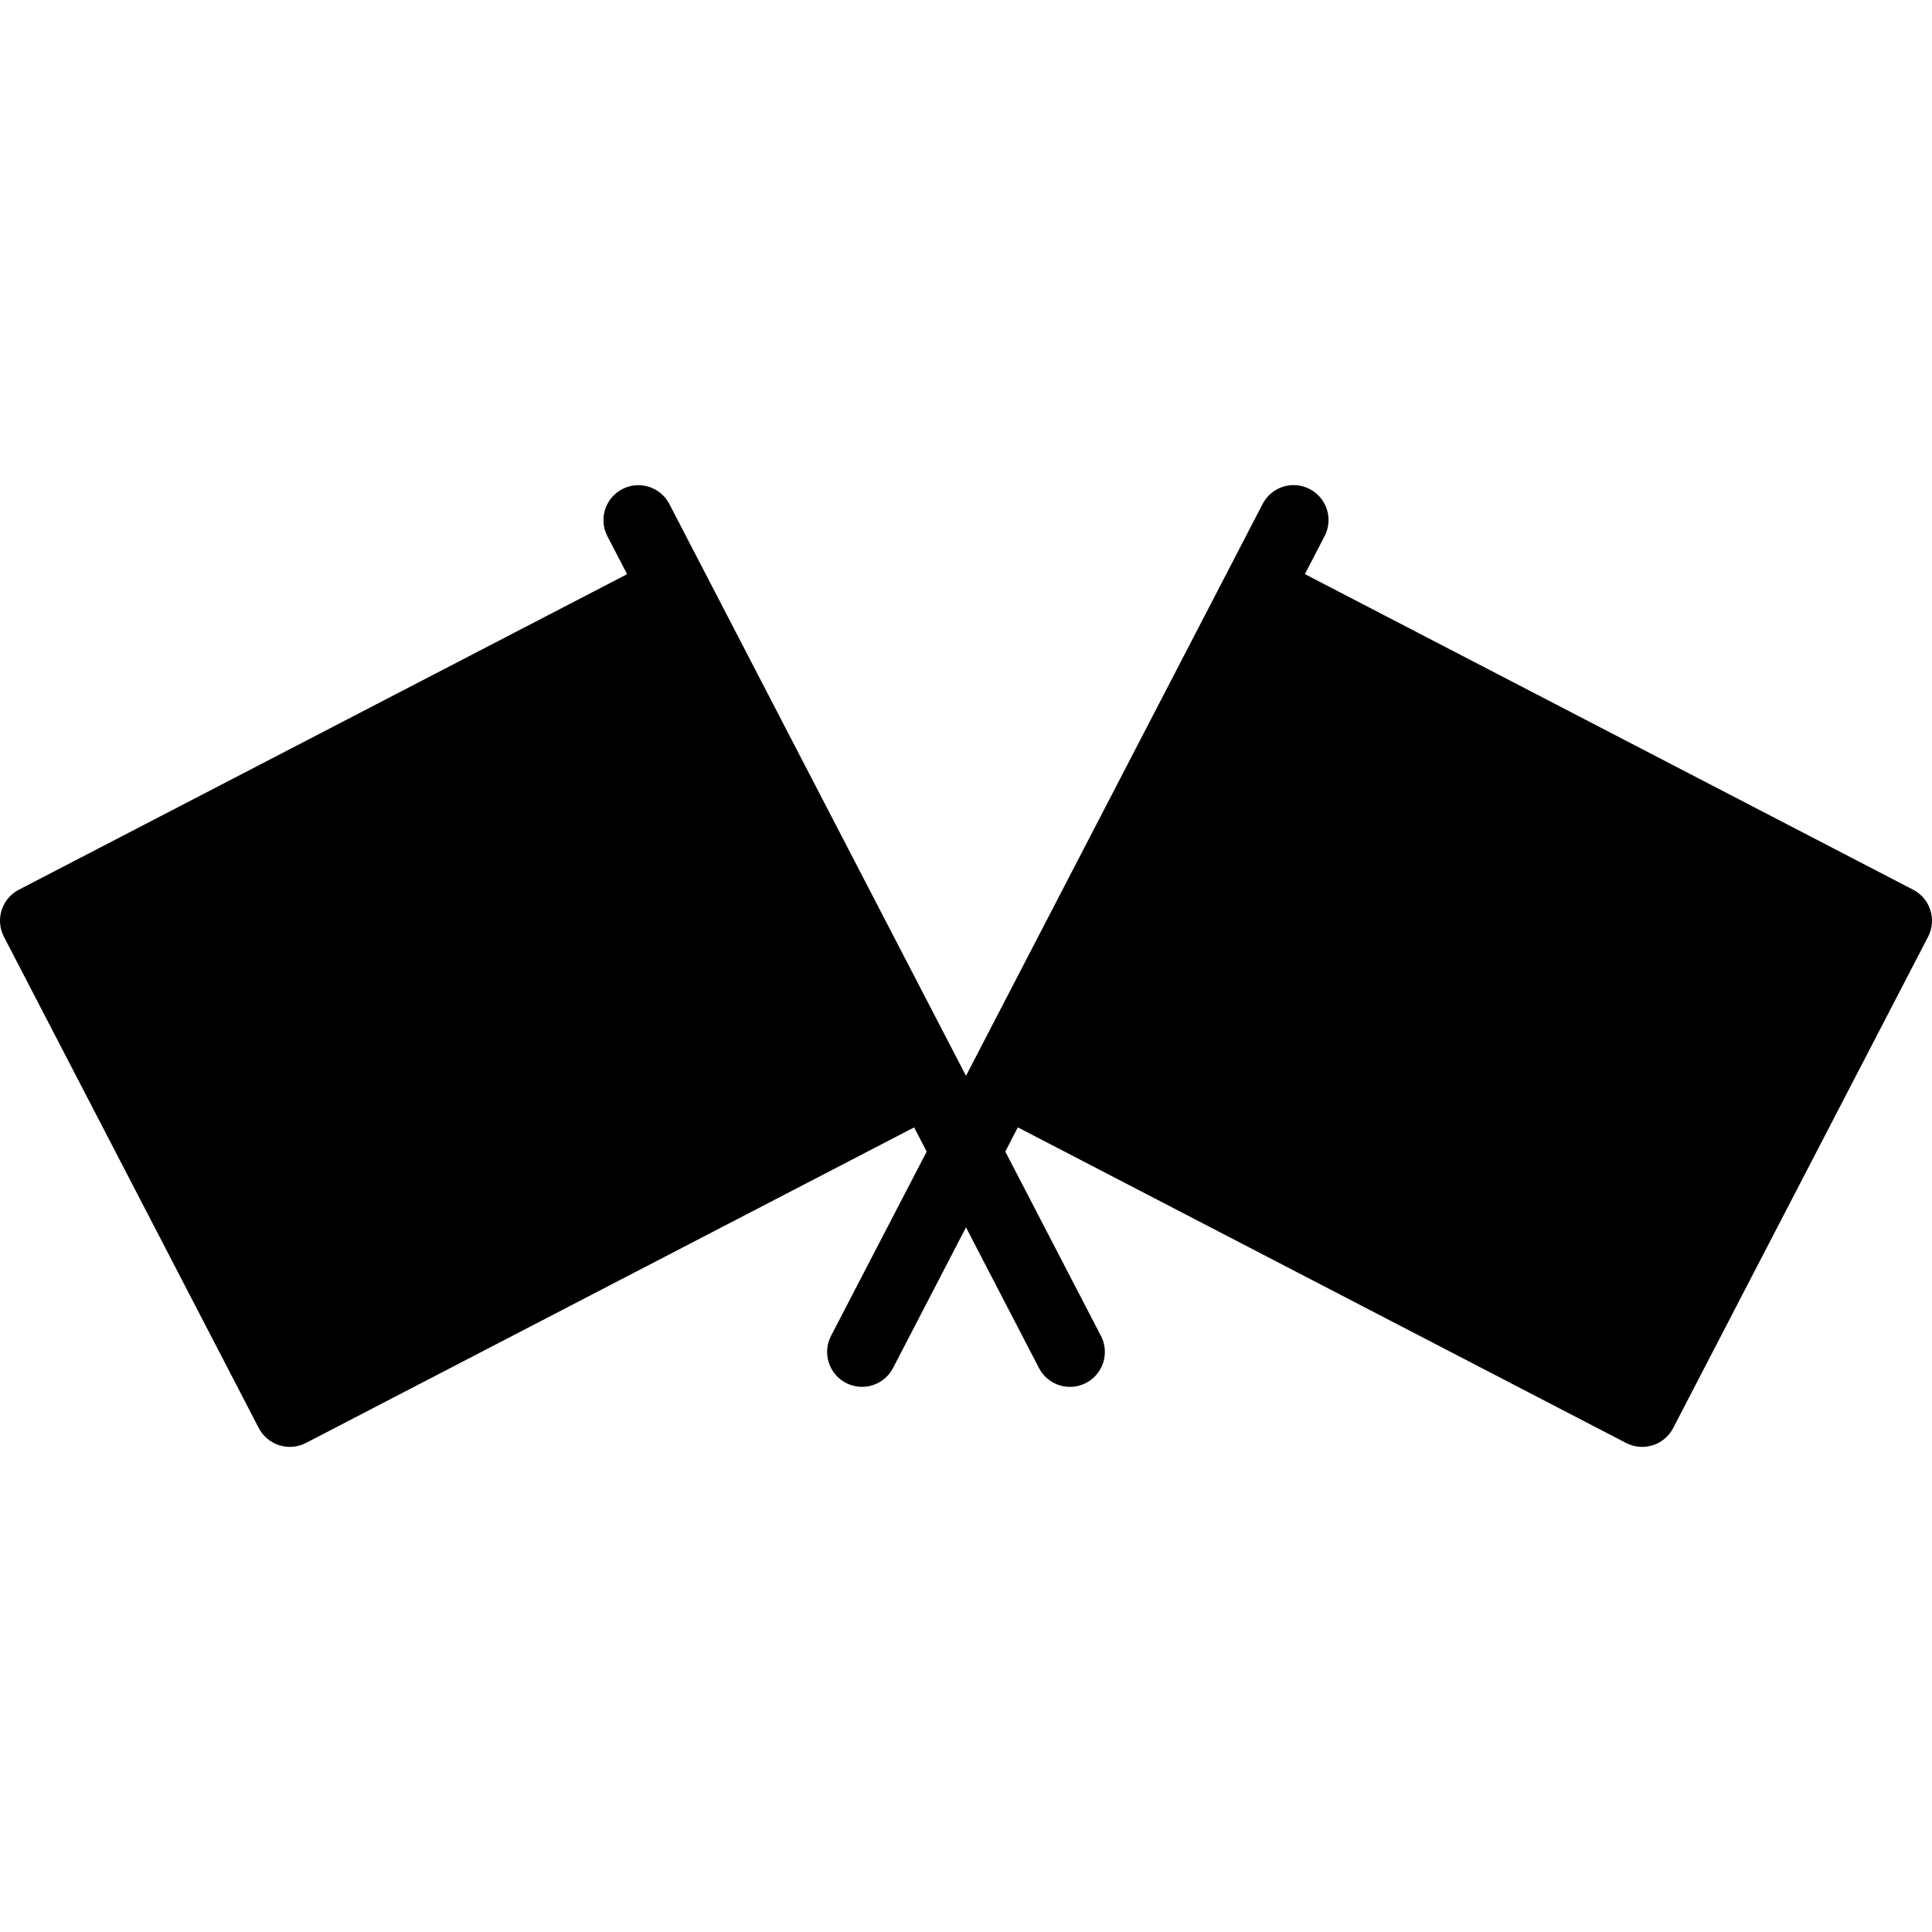 <?xml version="1.0" encoding="iso-8859-1"?>
<!-- Generator: Adobe Illustrator 16.0.0, SVG Export Plug-In . SVG Version: 6.00 Build 0)  -->
<!DOCTYPE svg PUBLIC "-//W3C//DTD SVG 1.1//EN" "http://www.w3.org/Graphics/SVG/1.1/DTD/svg11.dtd">
<svg version="1.1" id="Capa_1" xmlns="http://www.w3.org/2000/svg" xmlns:xlink="http://www.w3.org/1999/xlink" x="0px" y="0px"
	 width="427.333px" height="427.333px" viewBox="0 0 427.333 427.333" style="enable-background:new 0 0 427.333 427.333;"
	 xml:space="preserve">
<g>
	<g>
		<path d="M423.164,196.795l-134.538-69.809l4.359-8.407c1.97-3.789,0.48-8.448-3.302-10.409c-3.783-1.969-8.438-0.492-10.407,3.3
			l-7.914,15.264l-56.367,108.657l-31.177,60.078c-1.966,3.795-0.486,8.454,3.297,10.418c3.78,1.958,8.443,0.493,10.415-3.302
			l27.602-53.227l134.543,69.812c3.795,1.957,8.455,0.479,10.412-3.309l56.373-108.645
			C428.43,203.41,426.953,198.756,423.164,196.795z"/>
		<path d="M0.871,207.21l56.367,108.657c1.973,3.782,6.629,5.254,10.41,3.309l134.546-69.812l27.616,53.232
			c1.957,3.789,6.611,5.26,10.4,3.297c3.789-1.971,5.271-6.624,3.302-10.413l-31.173-60.077l-56.373-108.663l-7.915-15.262
			c-1.966-3.783-6.629-5.257-10.409-3.29c-3.783,1.954-5.257,6.623-3.303,10.403l4.372,8.412L4.167,196.795
			C0.384,198.756-1.096,203.416,0.871,207.21z"/>
	</g>
</g>
<g>
</g>
<g>
</g>
<g>
</g>
<g>
</g>
<g>
</g>
<g>
</g>
<g>
</g>
<g>
</g>
<g>
</g>
<g>
</g>
<g>
</g>
<g>
</g>
<g>
</g>
<g>
</g>
<g>
</g>
</svg>
